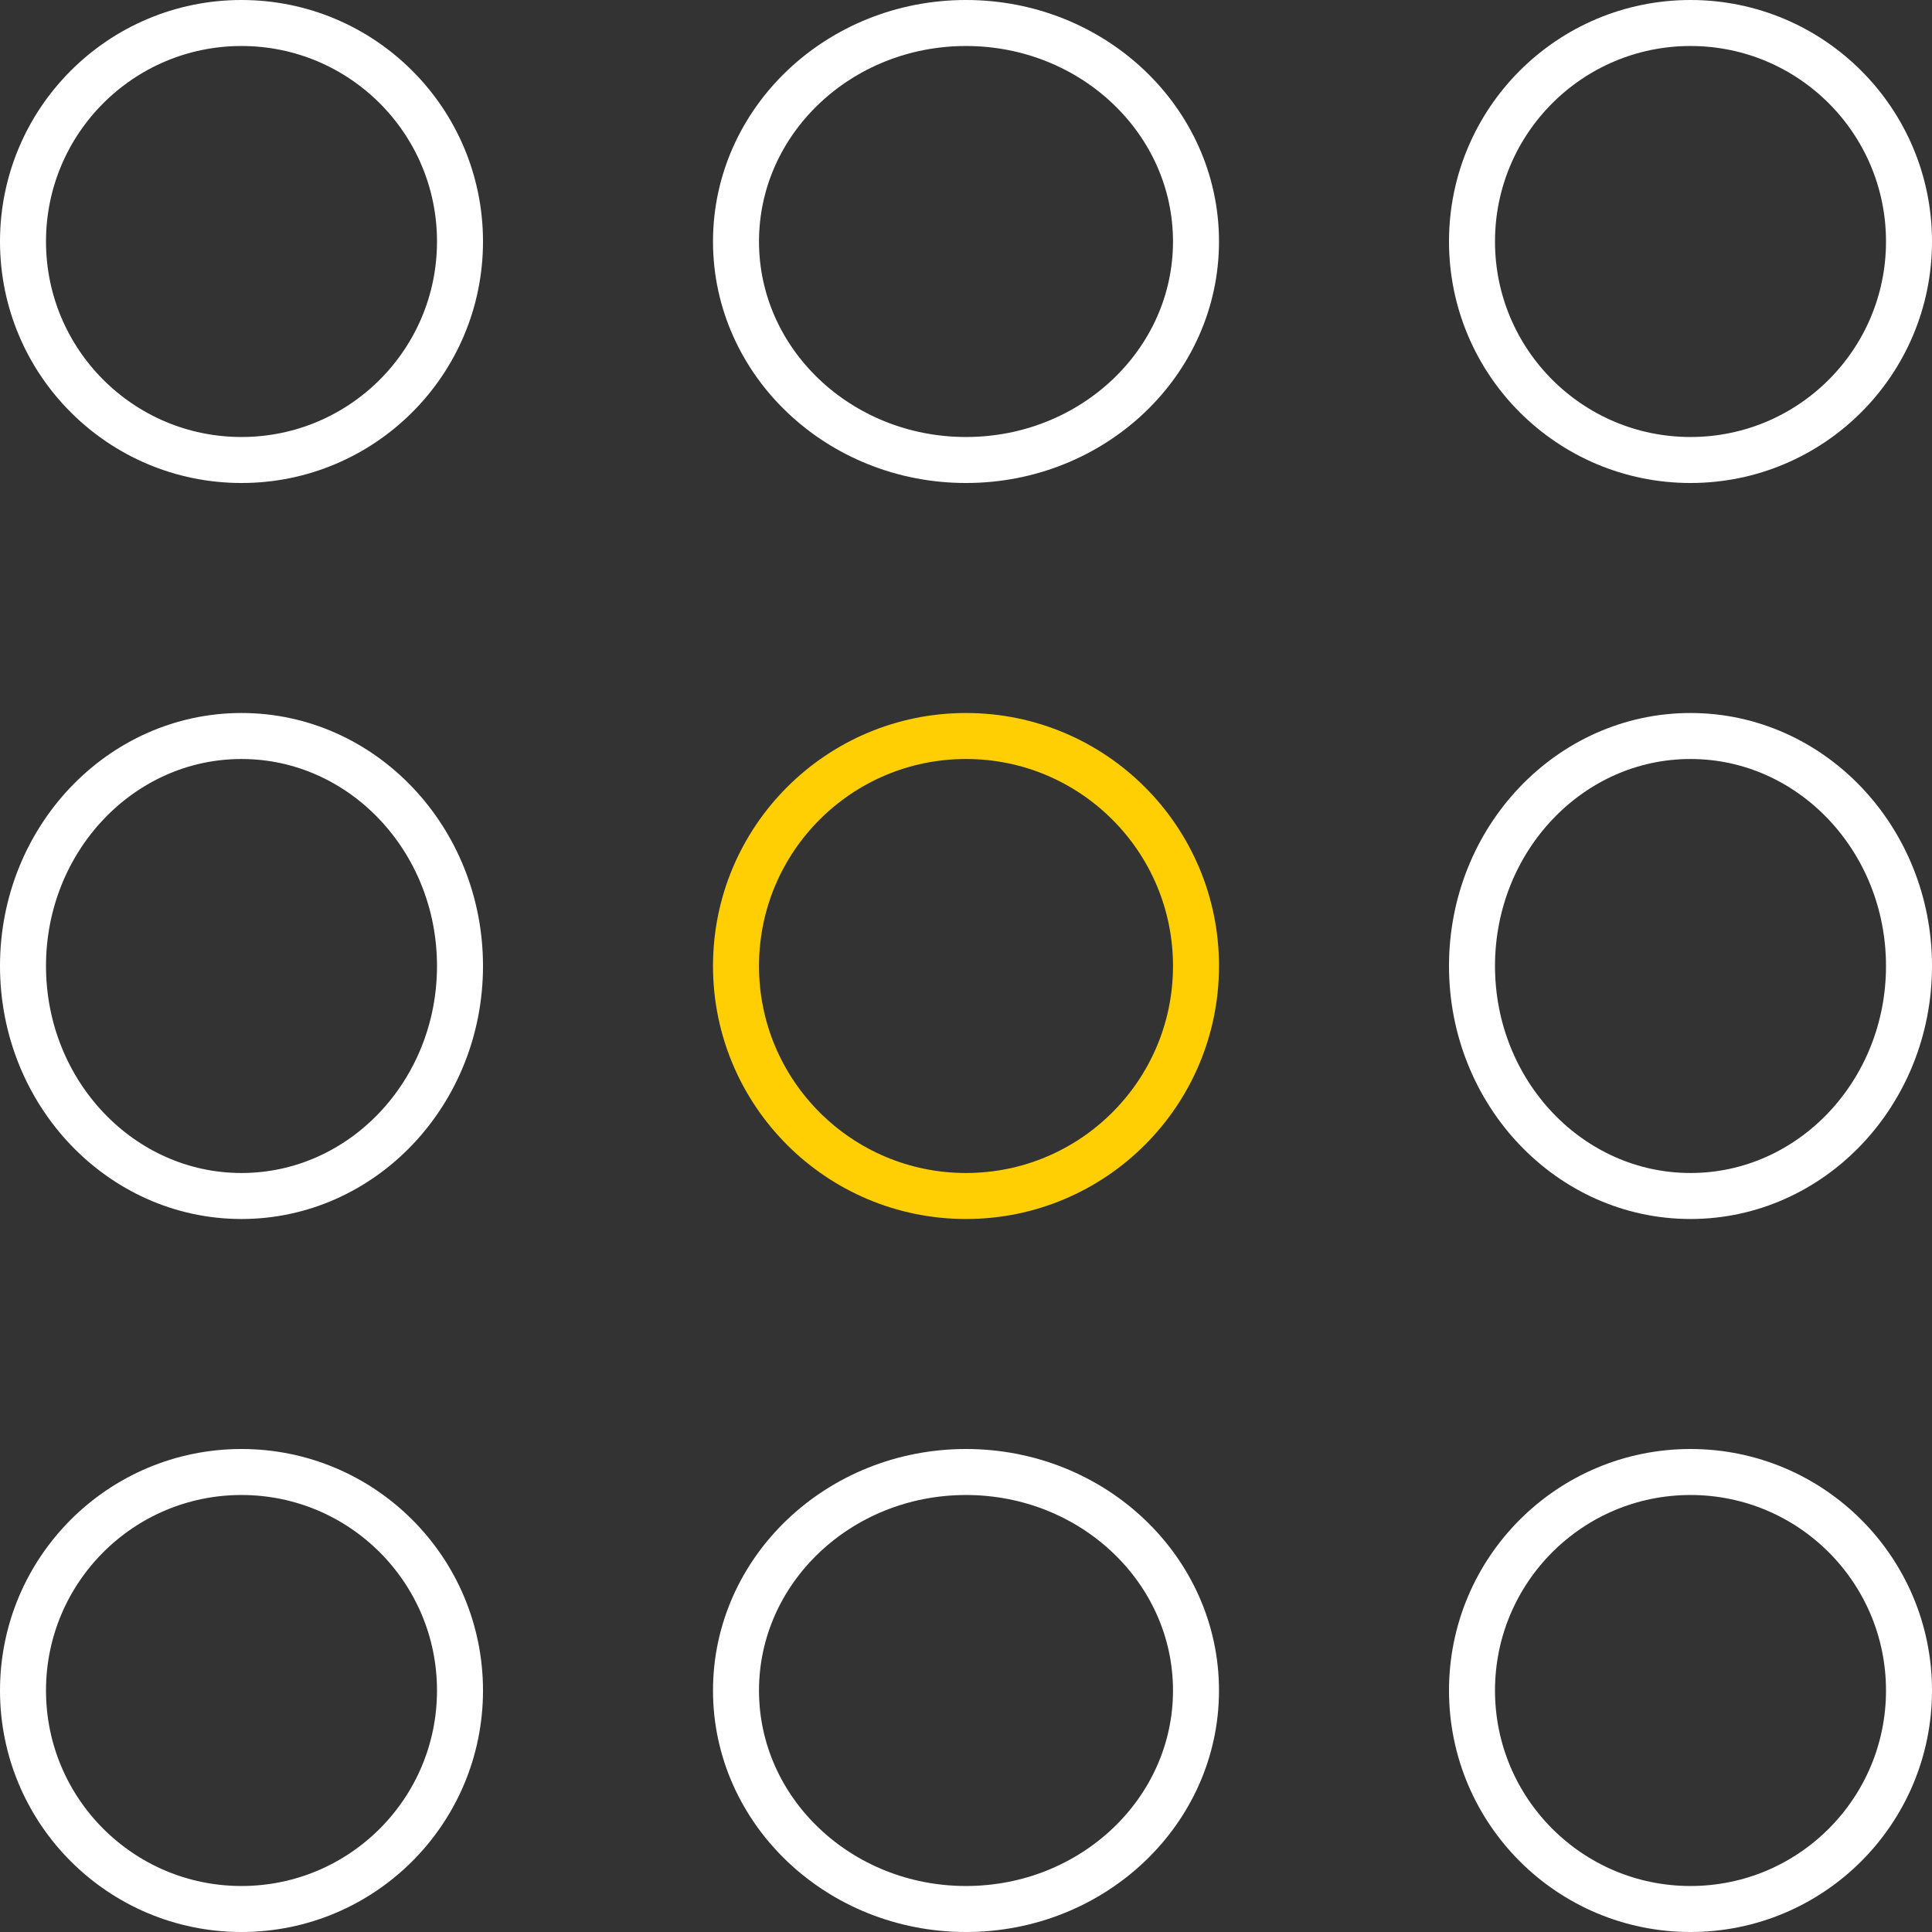 <svg xmlns="http://www.w3.org/2000/svg" width="84" height="84" viewBox="0 0 84 84">
    <rect x="0" y="0" width="84" height="84" fill="#333333" stroke="none"/>
    <g data-name="Group 1">
        <g data-name="Ellipse 1" style="stroke-width:2px;stroke:#fff;fill:none">
            <circle cx="10.5" cy="10.5" r="10.5" style="stroke:none"/>
            <circle cx="10.5" cy="10.5" r="9.5" style="fill:none"/>
        </g>
        <g data-name="Ellipse 5" transform="translate(0 31)" style="stroke-width:2px;stroke:#fff;fill:none">
            <ellipse cx="10.5" cy="11" rx="10.5" ry="11" style="stroke:none"/>
            <ellipse cx="10.5" cy="11" rx="9.5" ry="10" style="fill:none"/>
        </g>
        <g data-name="Ellipse 8" transform="translate(0 63)" style="stroke-width:2px;stroke:#fff;fill:none">
            <circle cx="10.5" cy="10.5" r="10.5" style="stroke:none"/>
            <circle cx="10.5" cy="10.5" r="9.5" style="fill:none"/>
        </g>
        <g data-name="Ellipse 2" transform="translate(31)" style="stroke-width:2px;stroke:#fff;fill:none">
            <ellipse cx="11" cy="10.5" rx="11" ry="10.5" style="stroke:none"/>
            <ellipse cx="11" cy="10.5" rx="10" ry="9.5" style="fill:none"/>
        </g>
        <g data-name="Ellipse 6" transform="translate(31 31)" style="stroke:#ffce03;stroke-width:2px;fill:none">
            <circle cx="11" cy="11" r="11" style="stroke:none"/>
            <circle cx="11" cy="11" r="10" style="fill:none"/>
        </g>
        <g data-name="Ellipse 7" transform="translate(31 63)" style="stroke-width:2px;stroke:#fff;fill:none">
            <ellipse cx="11" cy="10.5" rx="11" ry="10.5" style="stroke:none"/>
            <ellipse cx="11" cy="10.5" rx="10" ry="9.5" style="fill:none"/>
        </g>
        <g data-name="Ellipse 3" transform="translate(63)" style="stroke-width:2px;stroke:#fff;fill:none">
            <circle cx="10.5" cy="10.5" r="10.5" style="stroke:none"/>
            <circle cx="10.5" cy="10.5" r="9.5" style="fill:none"/>
        </g>
        <g data-name="Ellipse 4" transform="translate(63 31)" style="stroke-width:2px;stroke:#fff;fill:none">
            <ellipse cx="10.5" cy="11" rx="10.5" ry="11" style="stroke:none"/>
            <ellipse cx="10.5" cy="11" rx="9.5" ry="10" style="fill:none"/>
        </g>
        <g data-name="Ellipse 9" transform="translate(63 63)" style="stroke-width:2px;stroke:#fff;fill:none">
            <circle cx="10.5" cy="10.5" r="10.5" style="stroke:none"/>
            <circle cx="10.5" cy="10.5" r="9.5" style="fill:none"/>
        </g>
    </g>
</svg>
